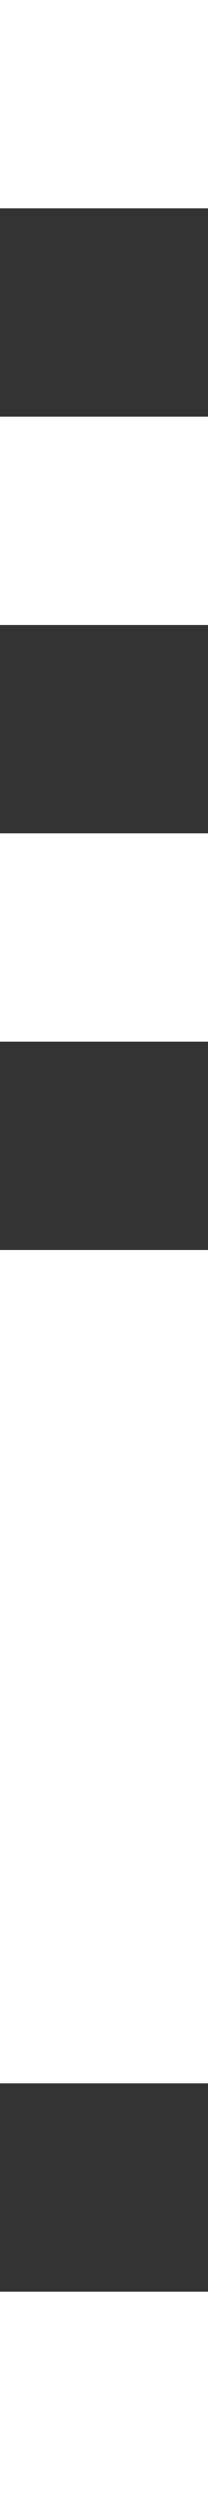 <?xml version="1.0" encoding="UTF-8"?> <svg xmlns="http://www.w3.org/2000/svg" width="6" height="72" viewBox="0 0 6 72" fill="none"><rect x="0" y="0" width="6" height="72" fill="#333333" stroke="none"/> <rect width="6" height="6" fill="white"></rect> <rect y="12" width="6" height="6" fill="white"></rect> <rect y="24" width="6" height="6" fill="white"></rect> <rect y="36" width="6" height="24" fill="white"></rect> <rect y="66" width="6" height="6" fill="white"></rect> </svg> 